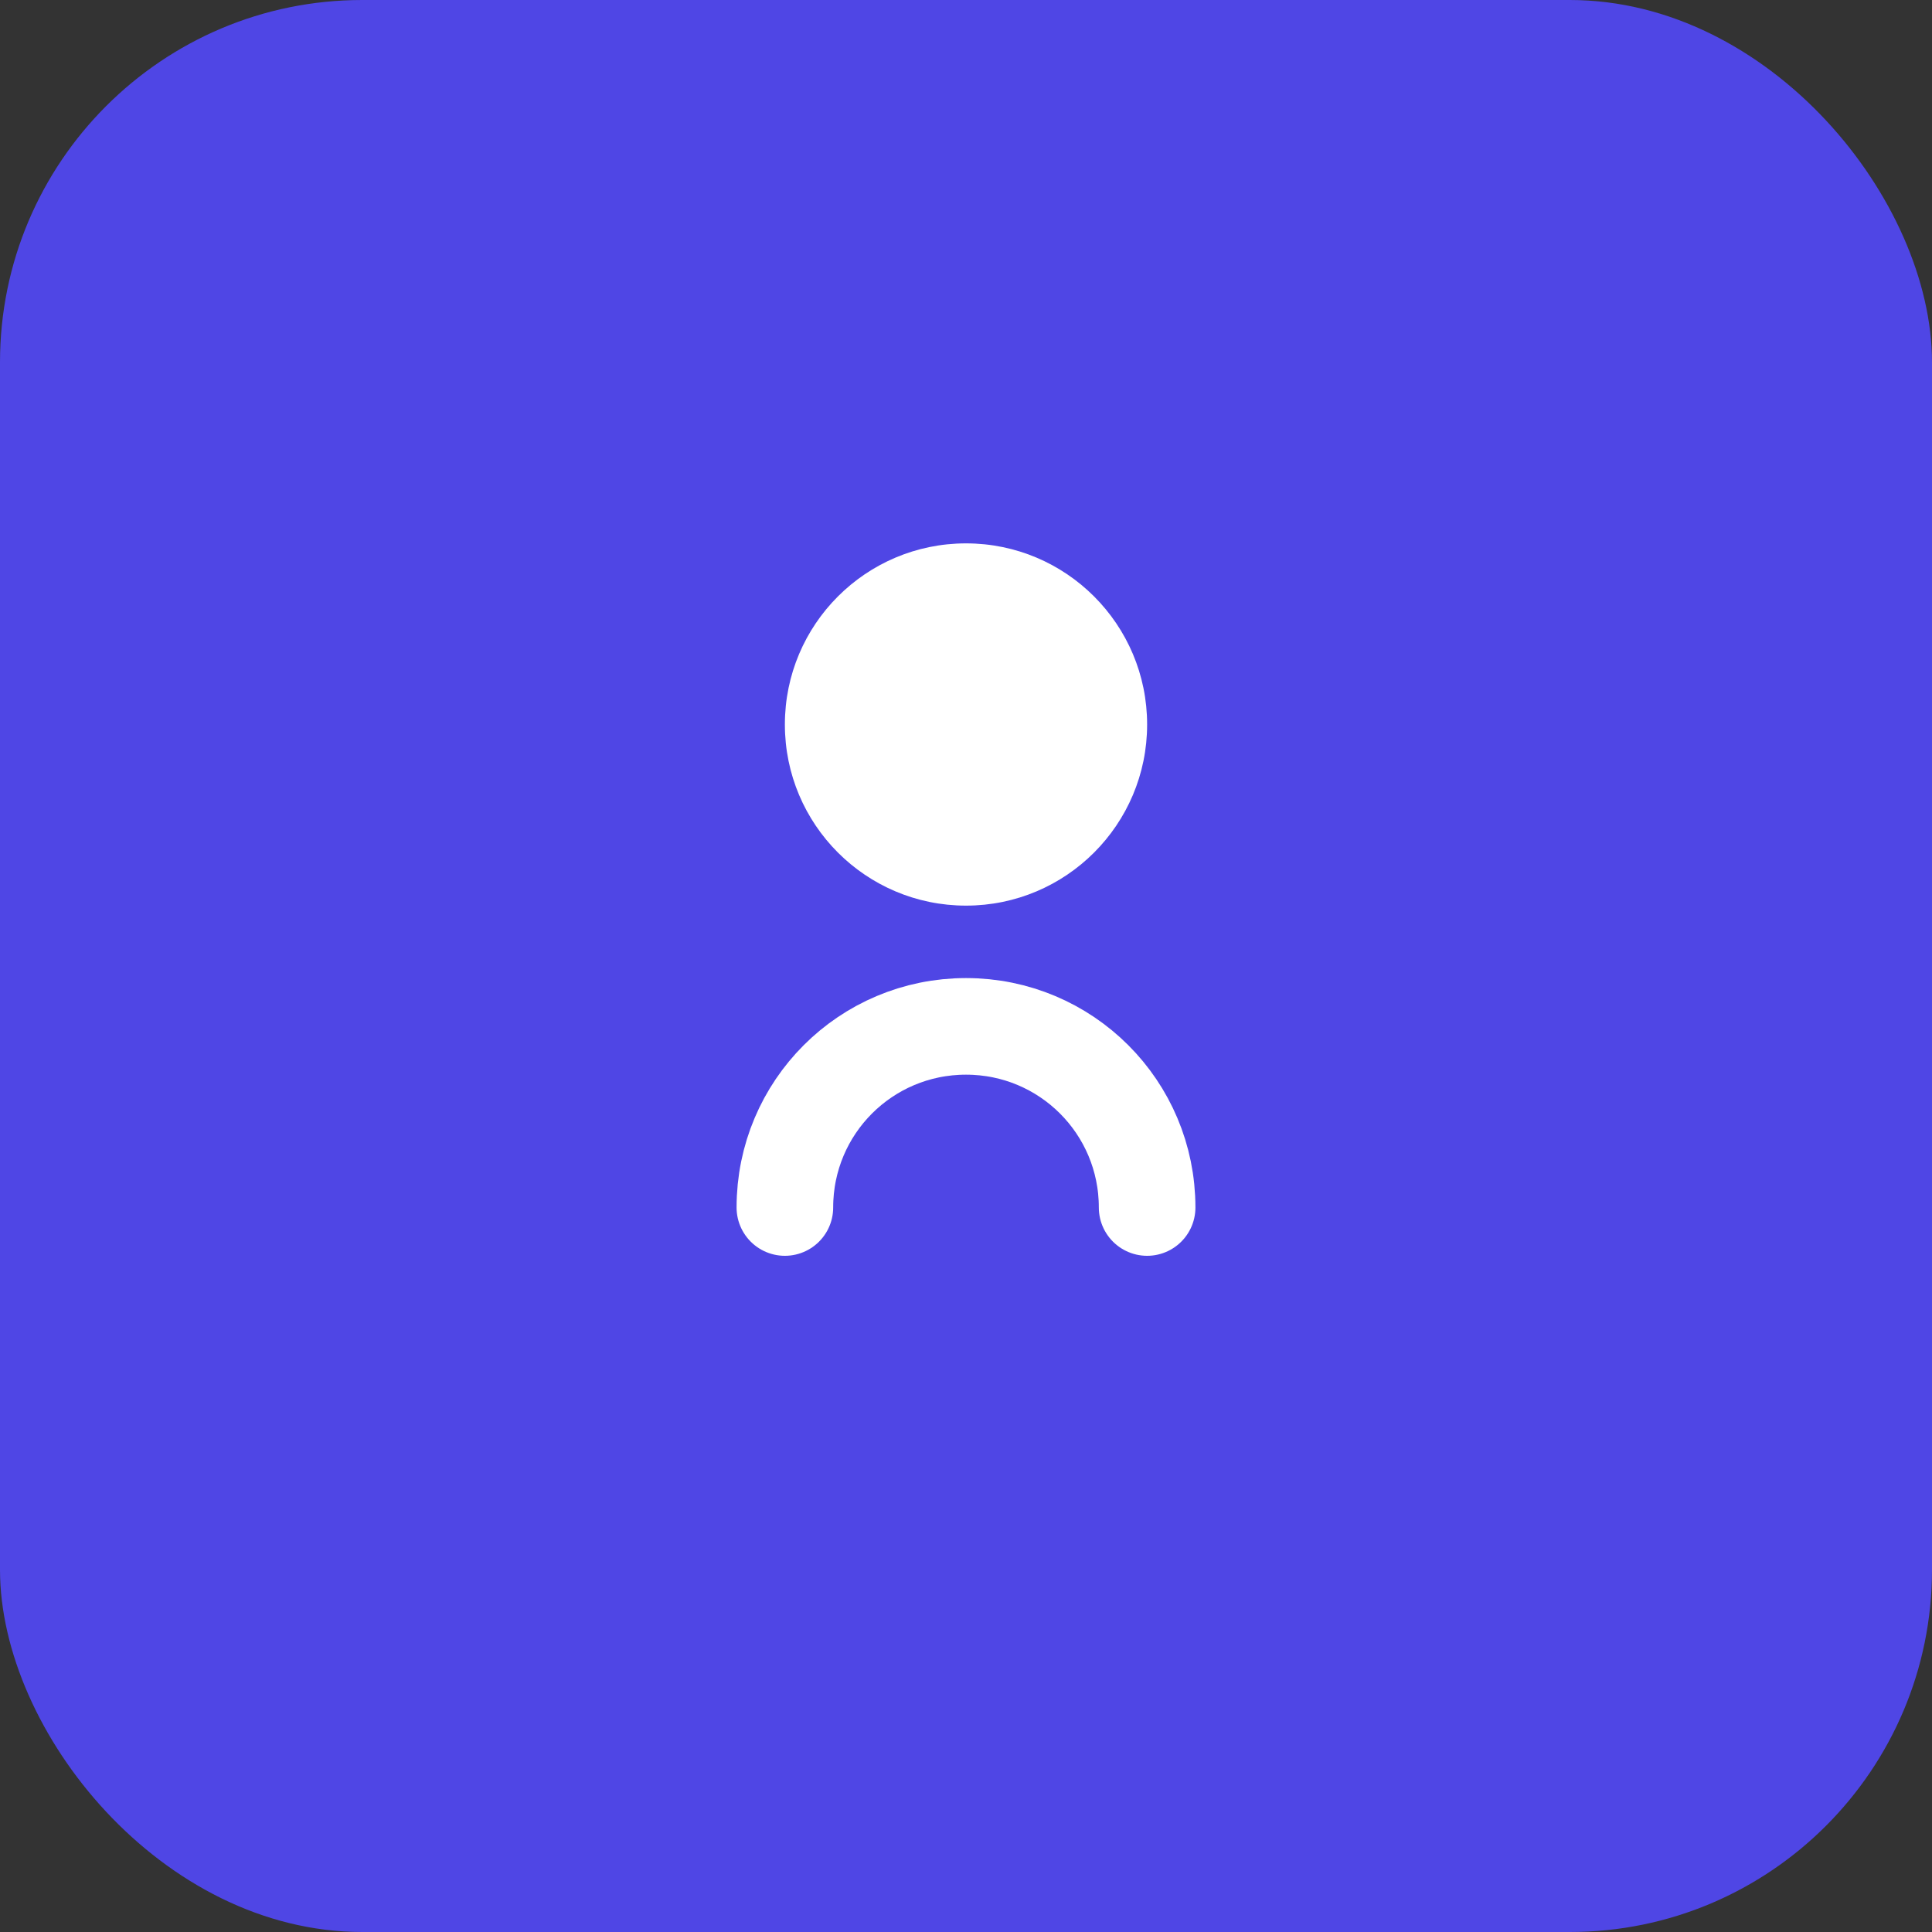 <svg width="16" height="16" viewBox="0 0 16 16" fill="none" xmlns="http://www.w3.org/2000/svg">
  <rect x="0" y="0" width="16" height="16" fill="#333333" stroke="none"/>
  <rect width="16" height="16" rx="3" fill="#4F46E5"/>
  <circle cx="8" cy="6" r="1.5" fill="white"/>
  <path d="M6.5 10C6.5 9.17 7.17 8.5 8 8.5C8.83 8.5 9.5 9.17 9.5 10" stroke="white" stroke-width="0.8" stroke-linecap="round"/>
</svg>
